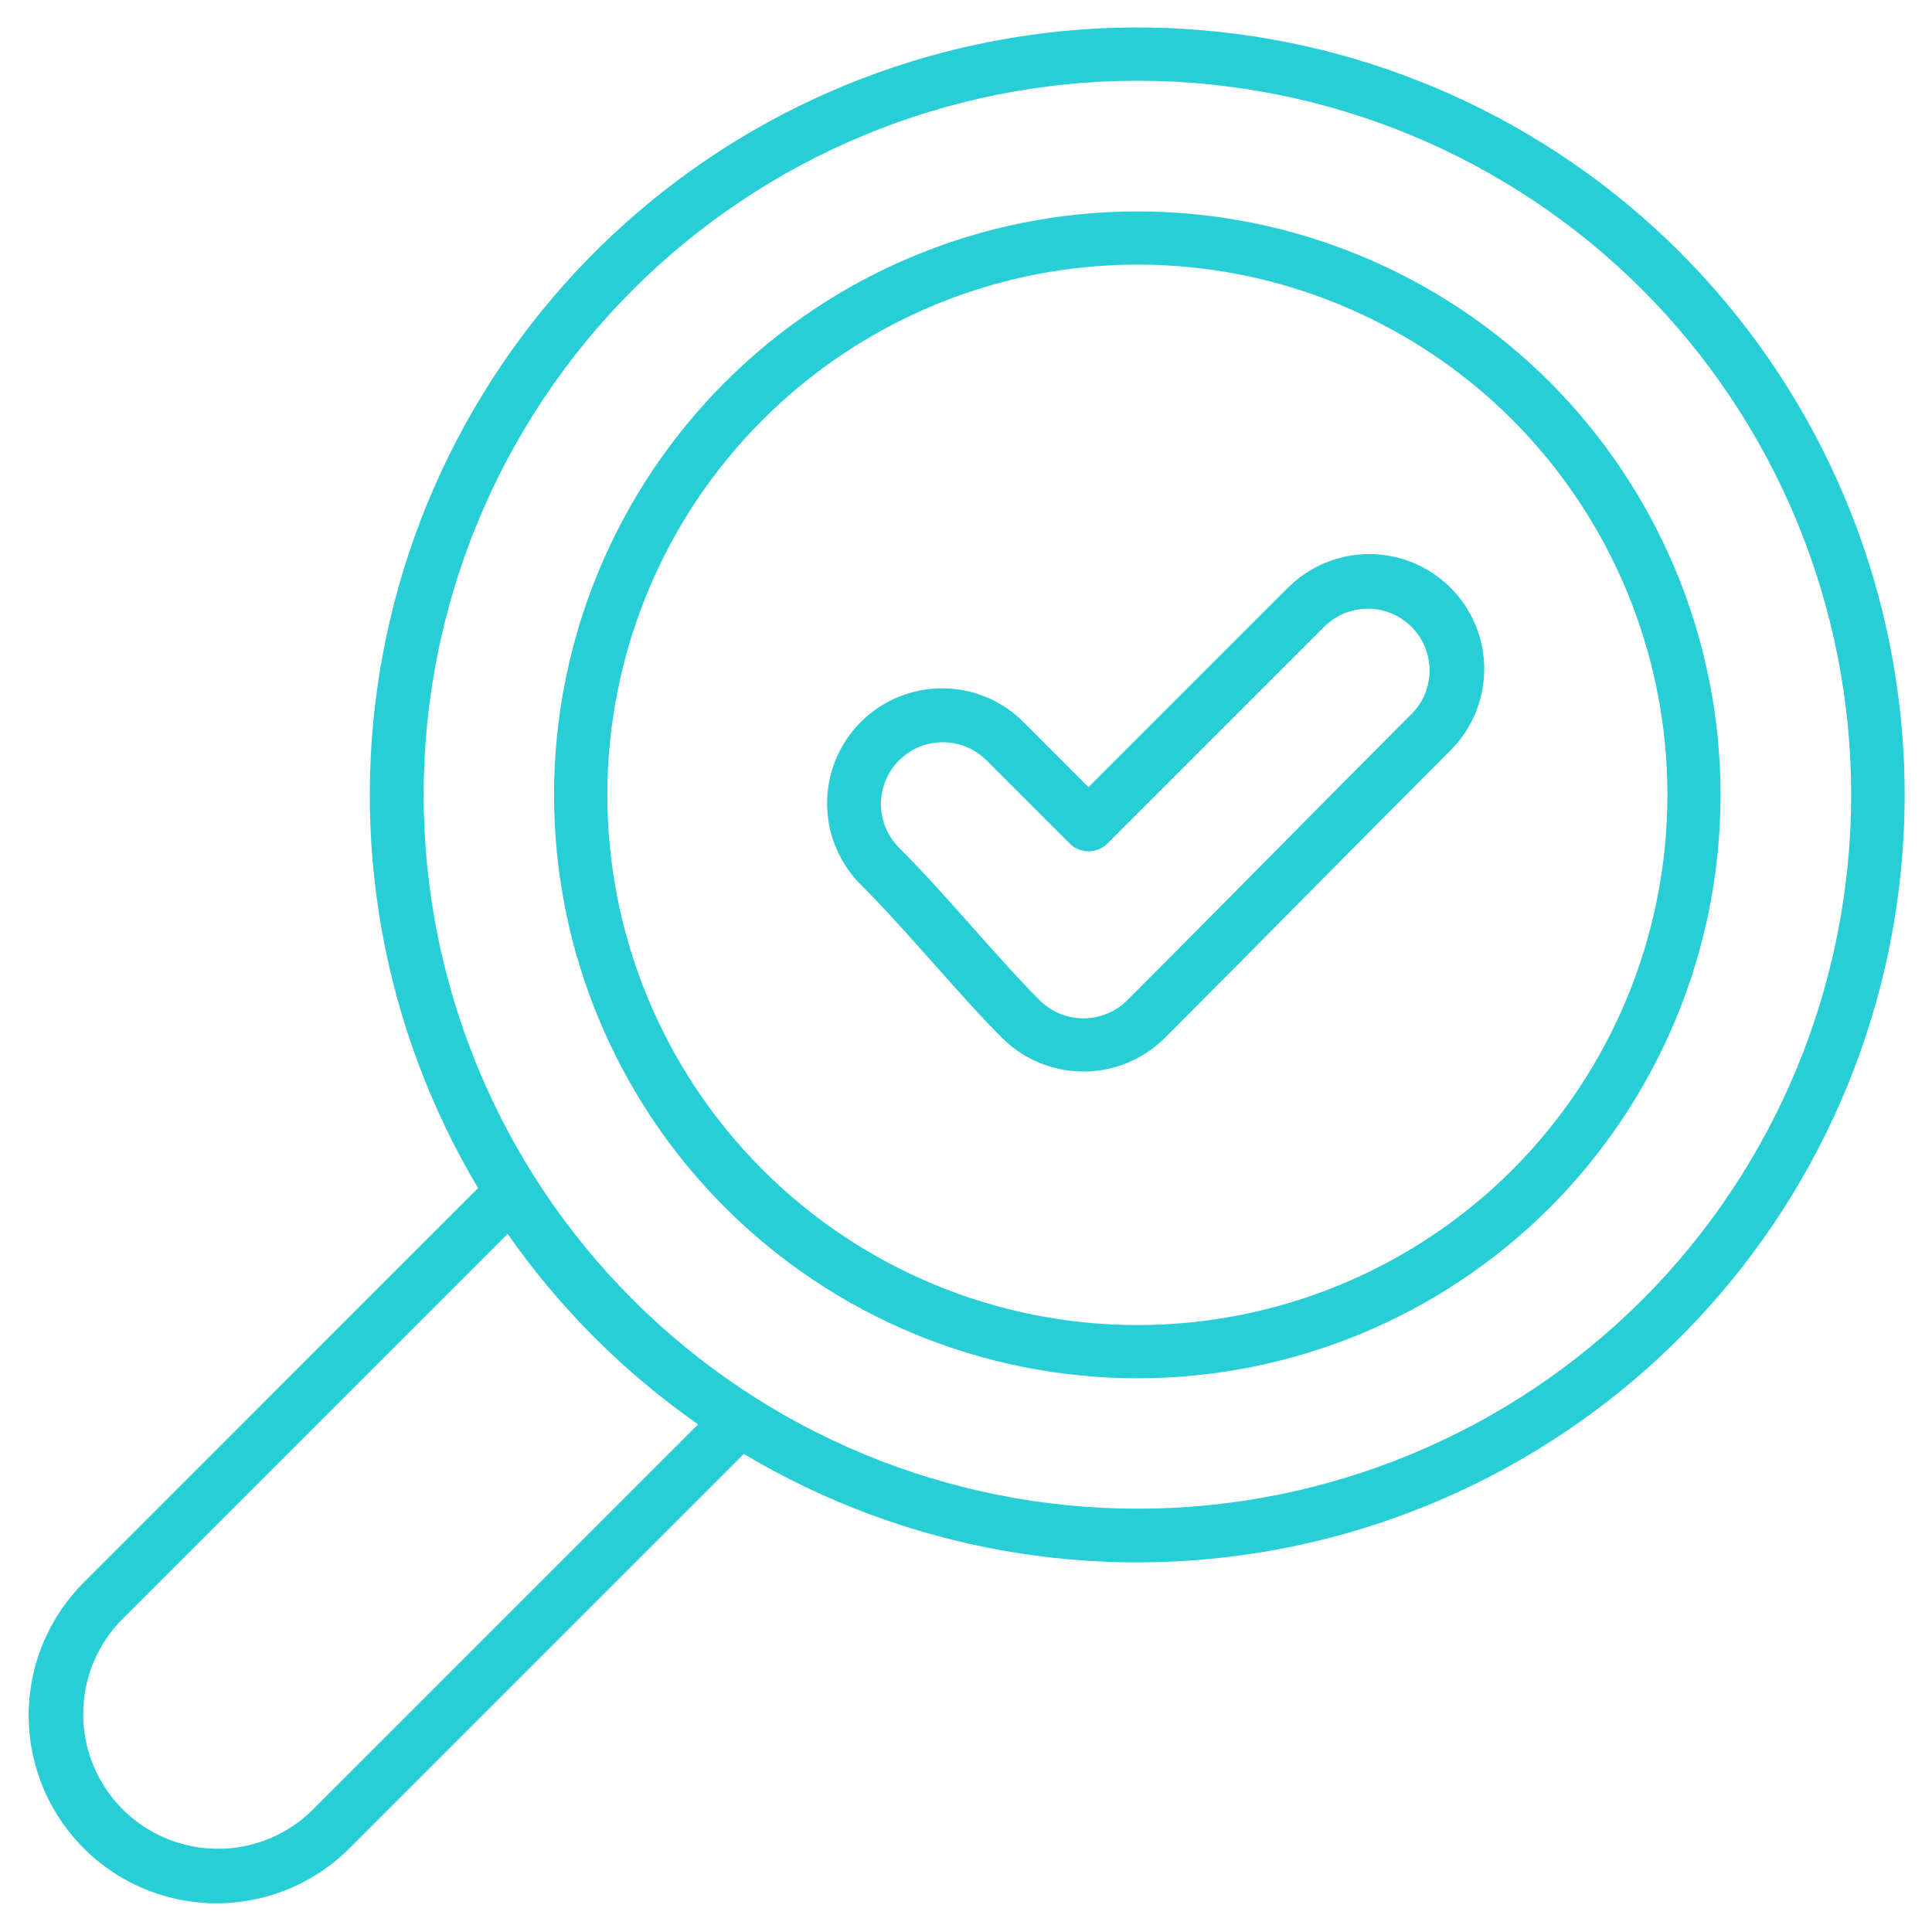 <?xml version="1.0" encoding="UTF-8"?>
<svg xmlns="http://www.w3.org/2000/svg" width="1200pt" height="1200pt" version="1.1" viewBox="0 0 1200 1200">
  <path d="m1043.4 156.6c-82.207-82.16-191.59-131.46-307.59-138.63-116-7.168-230.62 28.289-322.32 99.699-91.695 71.41-154.14 173.86-175.61 288.09-21.461 114.22-0.457 232.35 59.066 332.18l-245.7 245.75c-29.035 29.574-40.211 72.324-29.363 112.32 10.848 40 42.094 71.246 82.09 82.098 40 10.852 82.75-0.32 112.33-29.355l245.69-245.69c99.824 59.574 217.98 80.625 332.23 59.184 114.26-21.441 216.74-83.891 288.18-175.61 71.434-91.715 106.89-206.37 99.711-322.4s-56.516-225.43-138.72-307.63zm-850.45 968.73c-21.309 20.215-51.652 27.781-79.953 19.934-28.301-7.844-50.418-29.953-58.273-58.254s-0.301-58.645 19.906-79.957l240.67-240.67h-0.004c32.199 46.078 72.25 86.133 118.32 118.33zm827.09-318h-0.004c-83.184 83.117-195.98 129.79-313.57 129.75-117.59-0.031-230.36-46.77-313.5-129.93-83.137-83.16-129.84-195.94-129.84-313.53 0-117.59 46.703-230.37 129.84-313.54 83.141-83.16 195.91-129.9 313.5-129.93 117.59-0.031 230.39 46.641 313.57 129.75 83.094 83.27 129.76 196.11 129.76 313.74 0 117.64-46.664 230.47-129.76 313.74zm-57.414-570c-67.977-67.914-160.14-106.05-256.23-106.02-96.09 0.031-188.23 38.223-256.17 106.18-67.934 67.957-106.1 160.11-106.1 256.2 0 96.086 38.164 188.24 106.1 256.2 67.938 67.957 160.08 106.15 256.17 106.18 96.086 0.031 188.25-38.105 256.23-106.02 67.887-68.043 106.02-160.23 106.02-256.35s-38.129-188.31-106.02-256.36zm-23.32 489.34c-61.781 61.719-145.54 96.375-232.87 96.344-87.328-0.027-171.07-34.738-232.8-96.496-61.742-61.758-96.422-145.51-96.422-232.84 0-87.324 34.68-171.08 96.422-232.84 61.738-61.758 145.48-96.469 232.8-96.496 87.324-0.027 171.09 34.625 232.87 96.344 61.699 61.844 96.352 145.63 96.352 232.99 0 87.355-34.652 171.15-96.352 232.99zm-140-360.99-123.2 123.2-40.414-40.426c-18.051-18.047-44.355-25.094-69.008-18.484-24.656 6.606-43.91 25.863-50.516 50.52-6.606 24.652 0.445 50.957 18.496 69.004 15.453 15.453 30.668 32.641 45.453 49.254 14.785 16.613 28.398 32 42.32 45.945 13.418 13.359 31.578 20.859 50.512 20.859 18.934 0 37.098-7.5 50.516-20.859 29.625-29.625 59.547-59.852 88.465-89.078 28.922-29.227 58.828-59.398 88.387-88.945 13.672-13.328 21.438-31.578 21.562-50.672 0.121-19.094-7.406-37.441-20.91-50.941-13.5-13.504-31.844-21.035-50.938-20.914-19.094 0.117-37.344 7.883-50.676 21.551zm77.602 77.613c-29.625 29.613-59.535 59.84-88.453 89.078-28.922 29.238-58.773 59.387-88.348 88.961-7.223 7.16-16.98 11.176-27.148 11.176s-19.926-4.016-27.148-11.176c-13.227-13.227-26.668-28.426-40.988-44.508-15.066-16.988-30.668-34.547-46.801-50.668l0.004 0.004c-9.465-9.746-13.074-23.77-9.492-36.875 3.582-13.102 13.82-23.34 26.93-26.918 13.105-3.578 27.125 0.035 36.871 9.5l52.094 52.094h-0.004c3.098 3.098 7.301 4.84 11.684 4.84 4.379 0 8.582-1.742 11.68-4.84l134.93-134.92c9.719-9.531 23.766-13.195 36.906-9.629 13.141 3.57 23.406 13.836 26.969 26.977 3.566 13.141-0.102 27.188-9.637 36.906z" fill="#27ced6"></path>
</svg>
